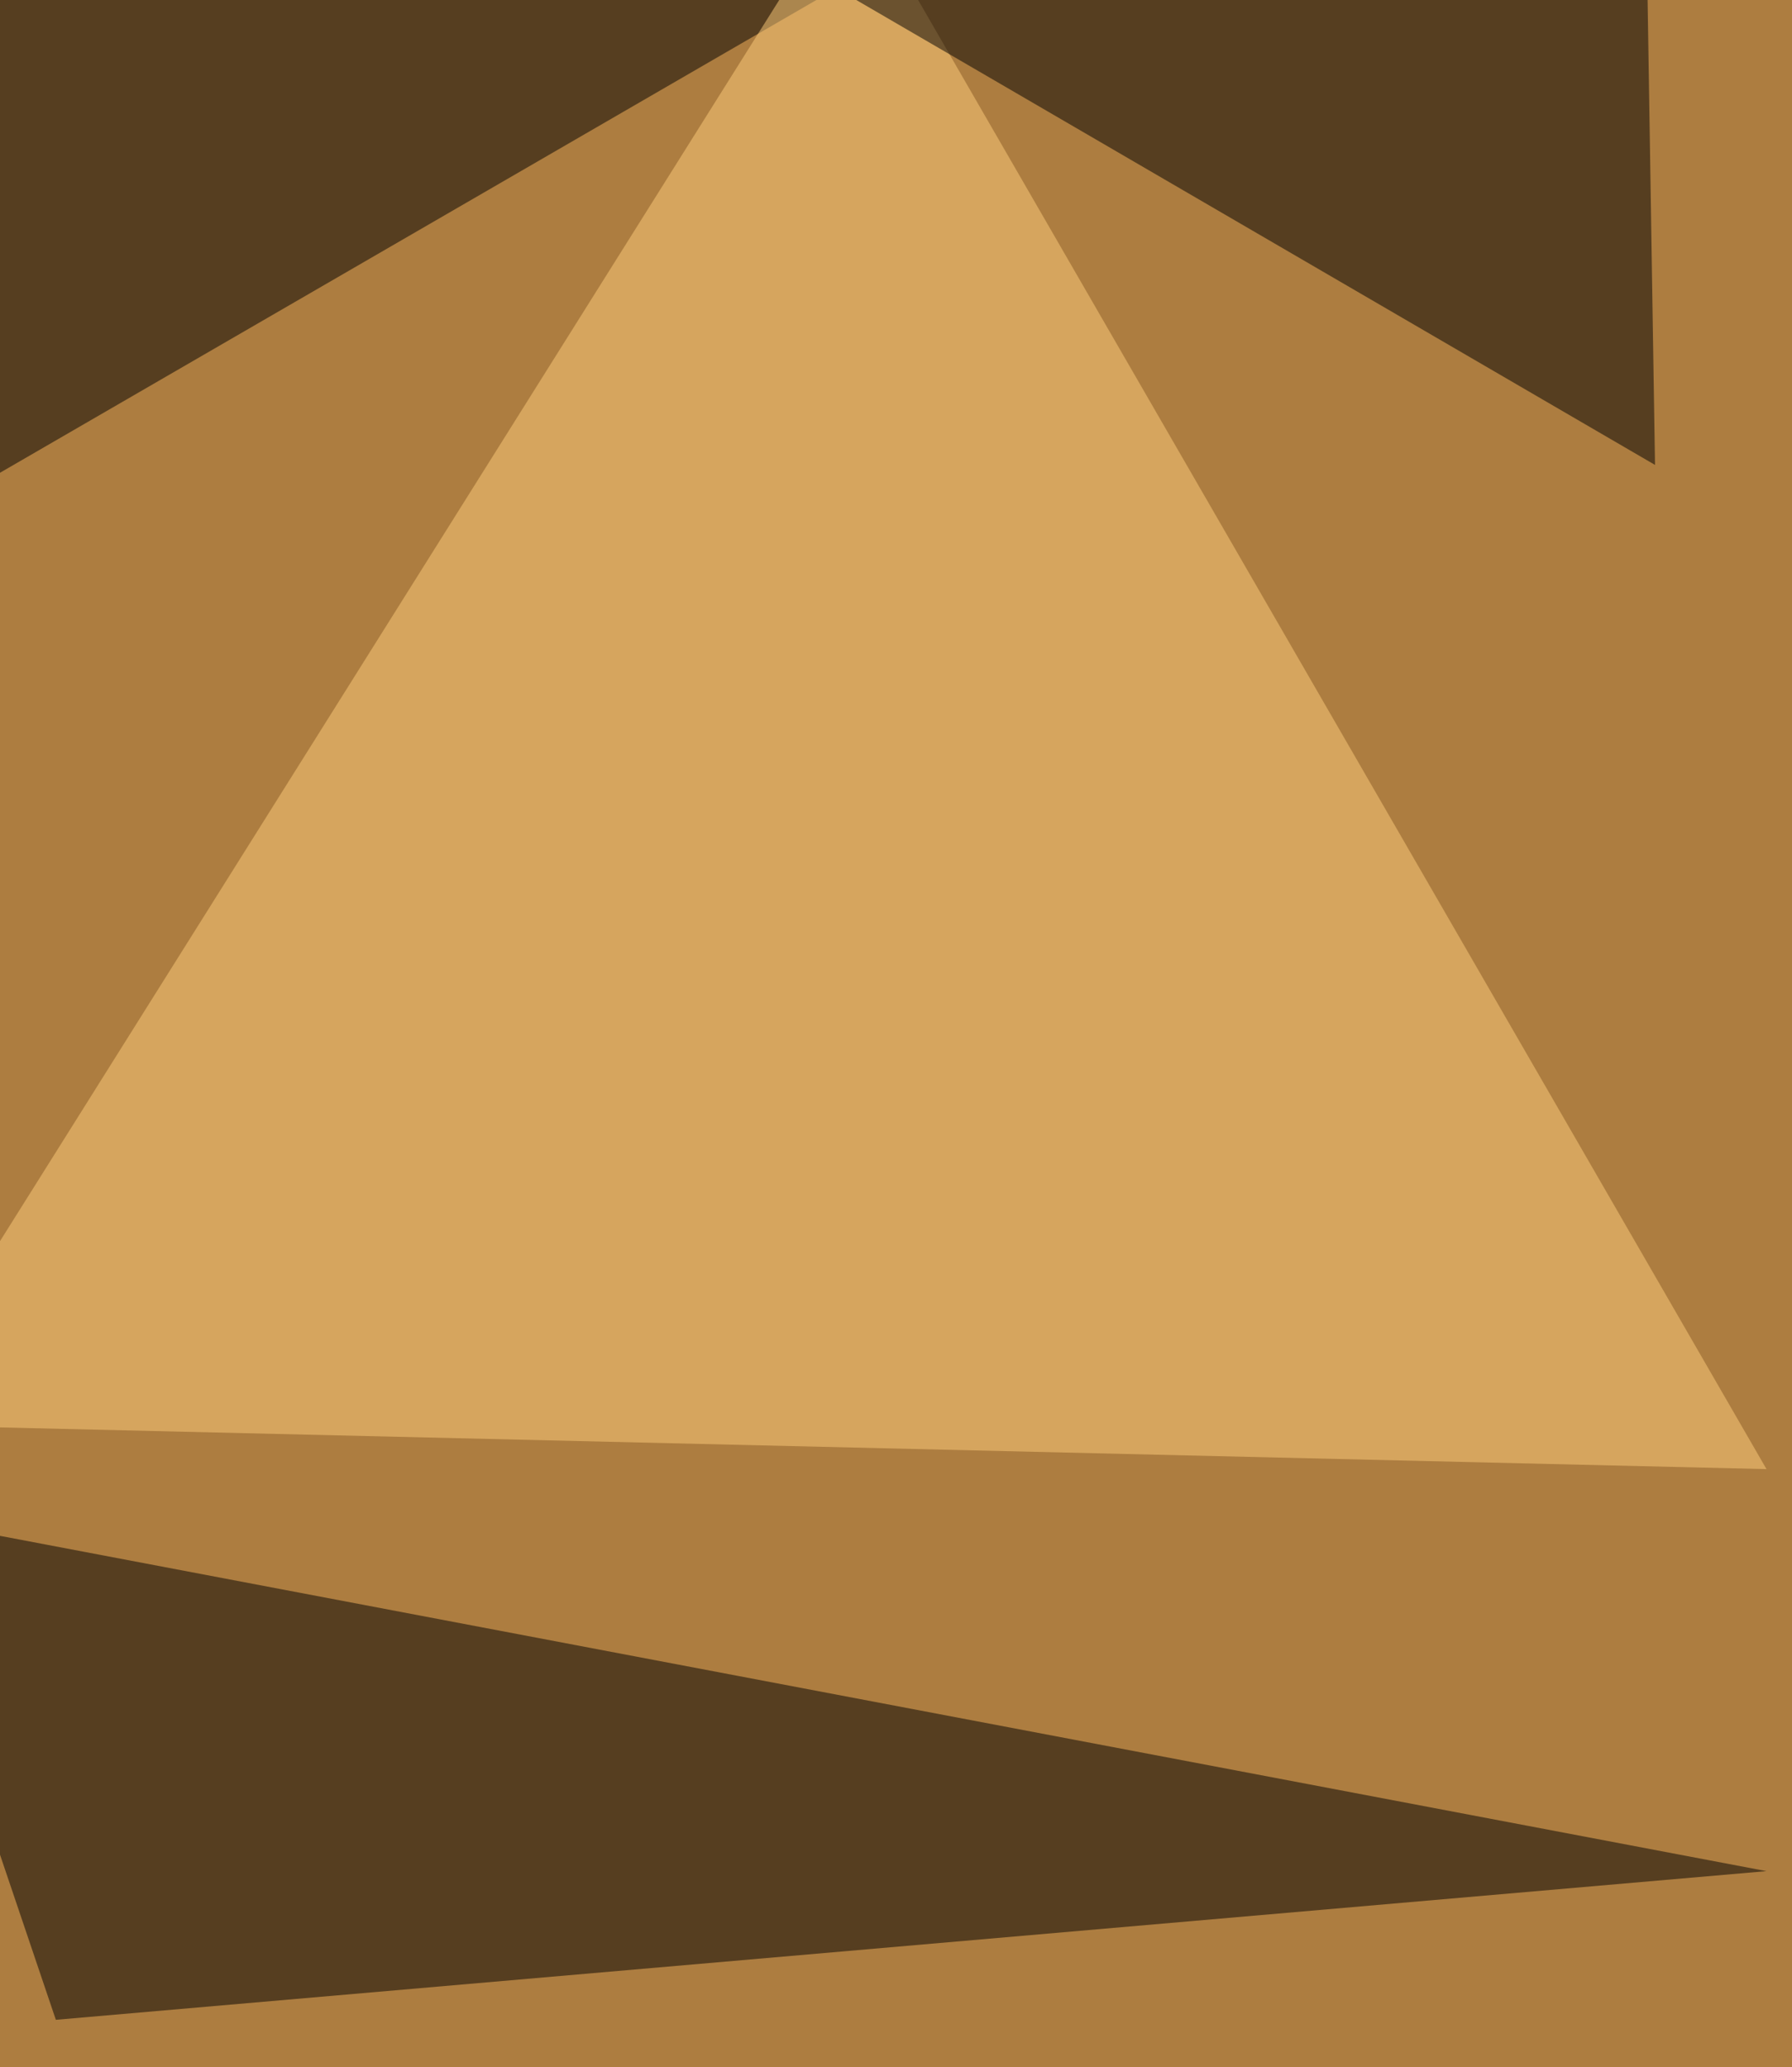 <svg xmlns="http://www.w3.org/2000/svg" width="815" height="940"><filter id="a"><feGaussianBlur stdDeviation="55"/></filter><rect width="100%" height="100%" fill="#ad7d40"/><g filter="url(#a)"><g fill-opacity=".5"><path d="M-52.4-52.4h514.2L-52.4 245.3zm77.8 970.8l778-67.6-855.8-162.4z"/><path fill="#ffcf7c" d="M-52.4 647.8L387.3-52.4 803.4 668z"/><path d="M299.4-52.4l453.3 263.8-3.4-213z"/></g></g></svg>